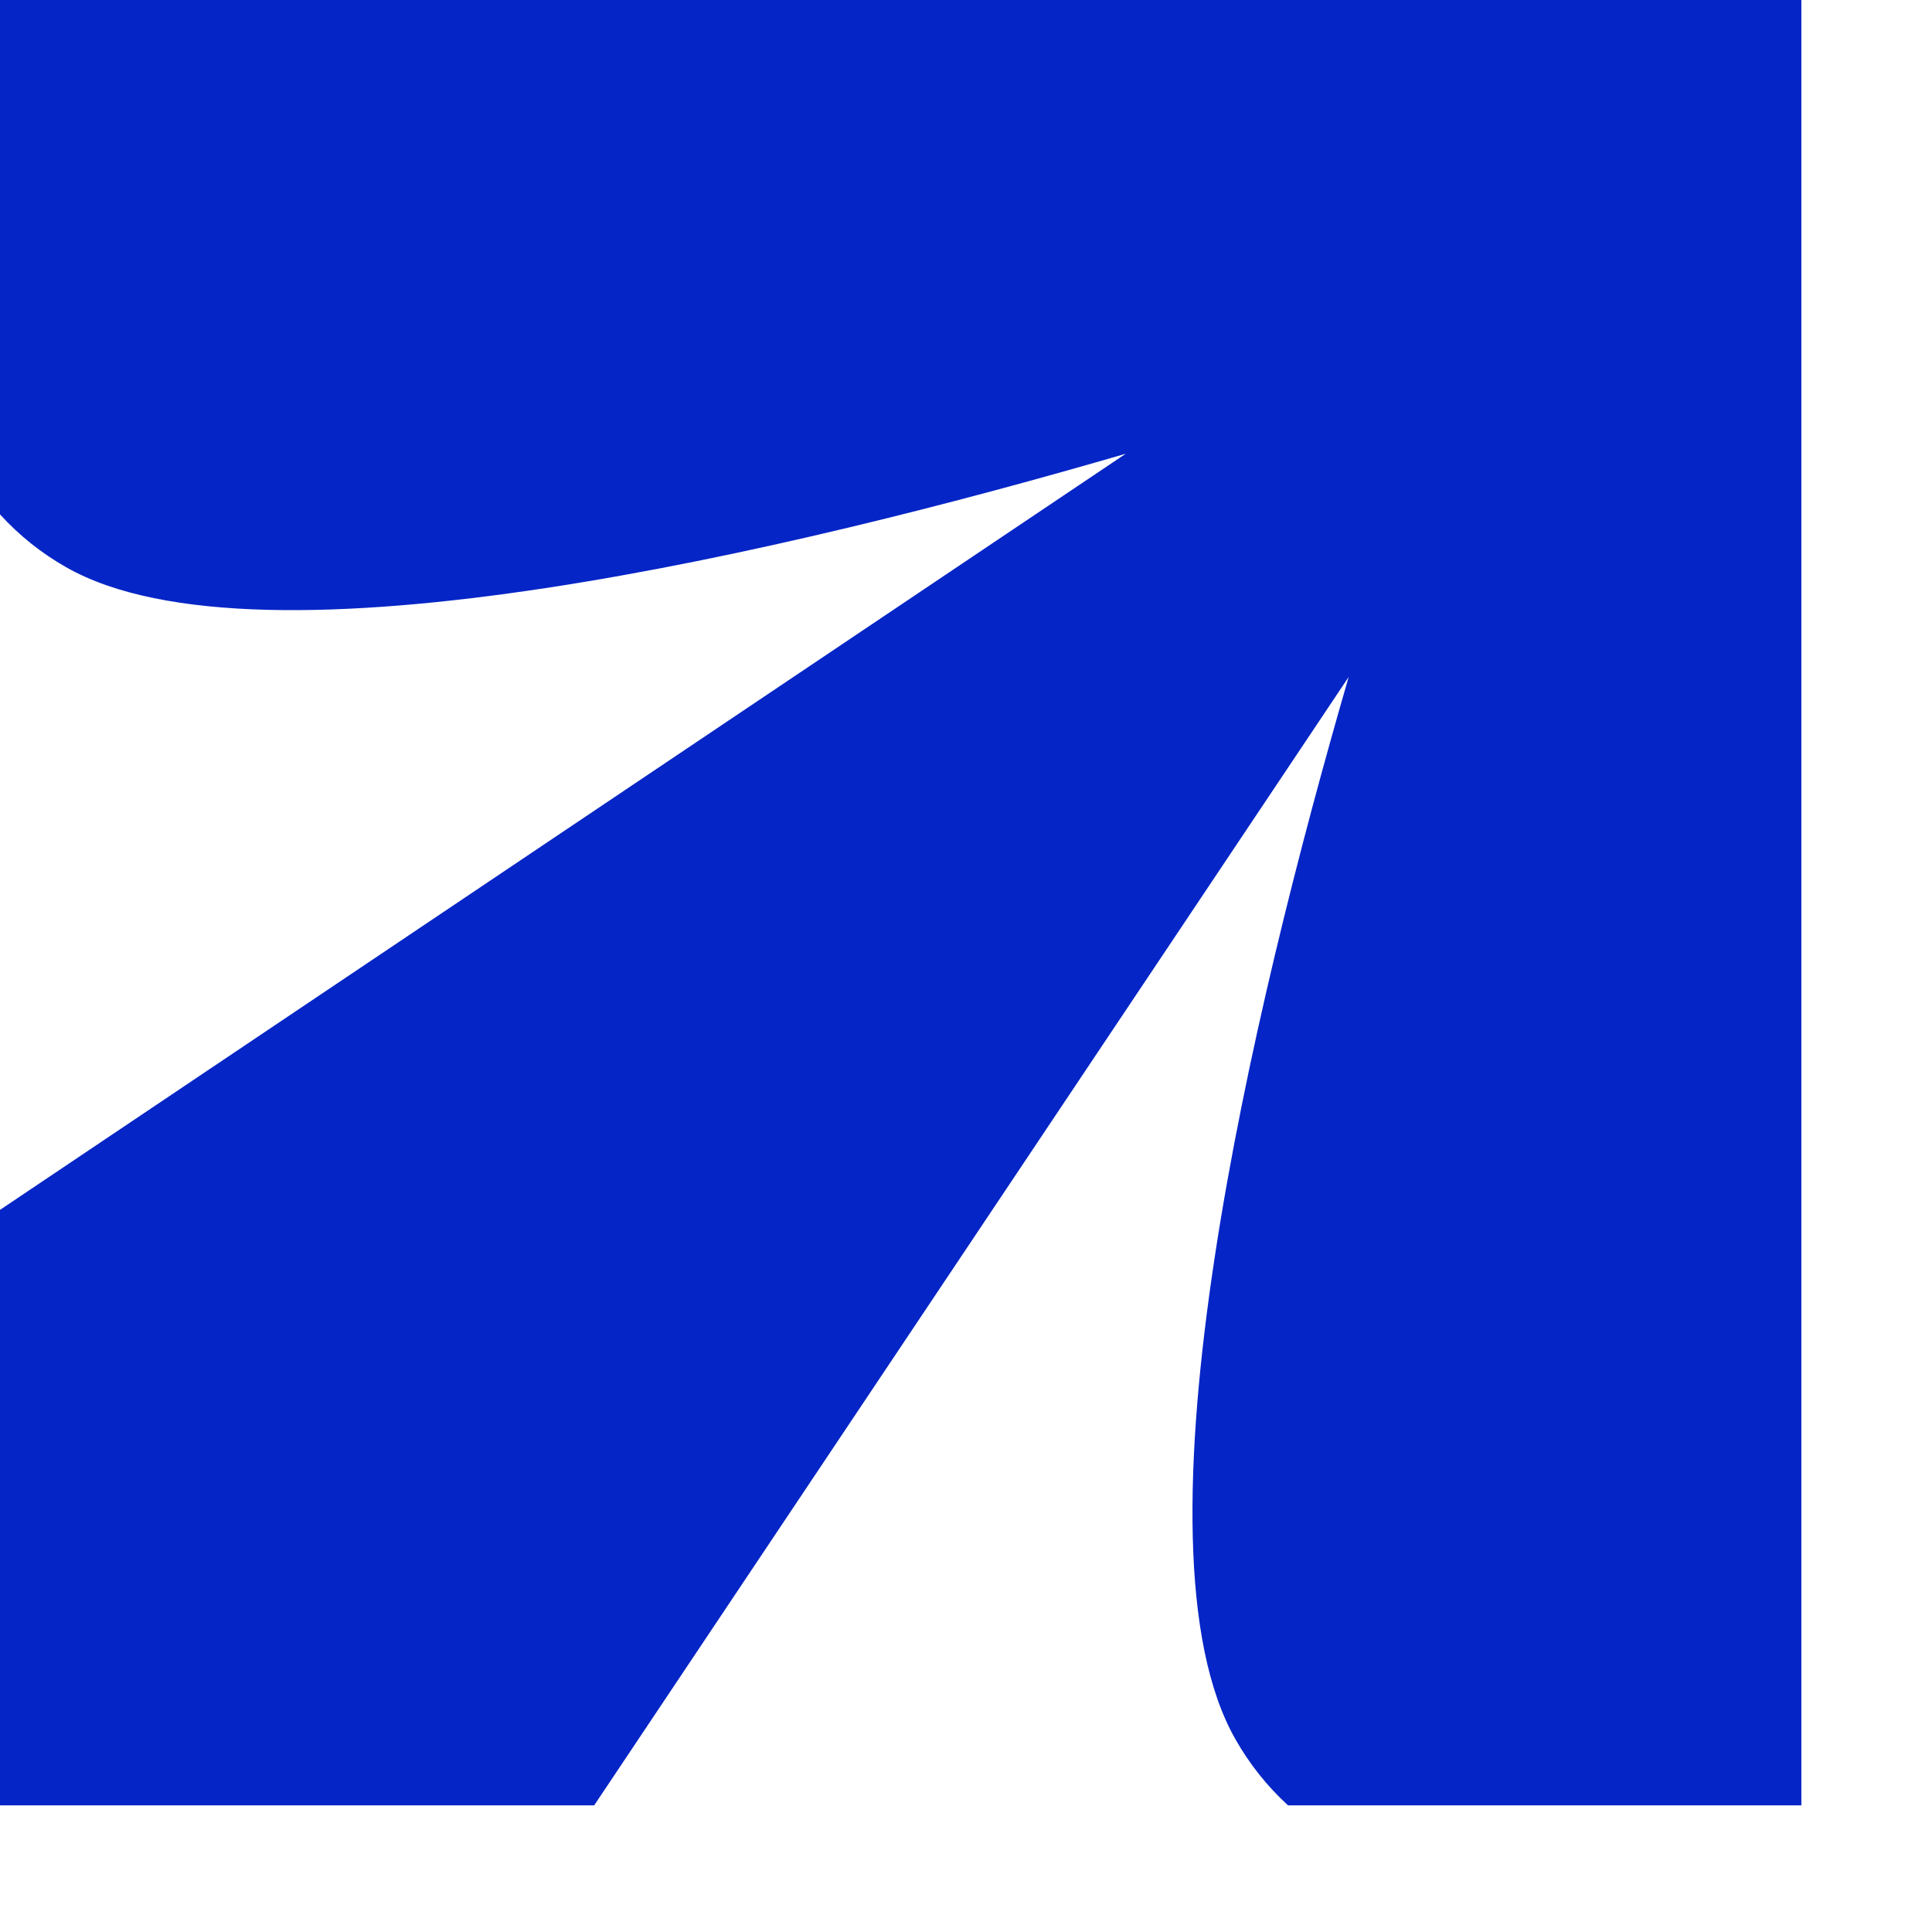 <?xml version="1.0" encoding="UTF-8"?> <svg xmlns="http://www.w3.org/2000/svg" width="13" height="13" viewBox="0 0 13 13" fill="none"><path d="M0 0V3.461C0.128 3.602 0.278 3.722 0.444 3.816C1.753 4.565 5.361 3.698 7.575 3.053L0 8.141V12.148H3.998L9.075 4.555C8.431 6.775 7.565 10.391 8.313 11.703C8.407 11.869 8.526 12.019 8.667 12.148H12.121V0H0Z" fill="#0525C6"></path></svg> 